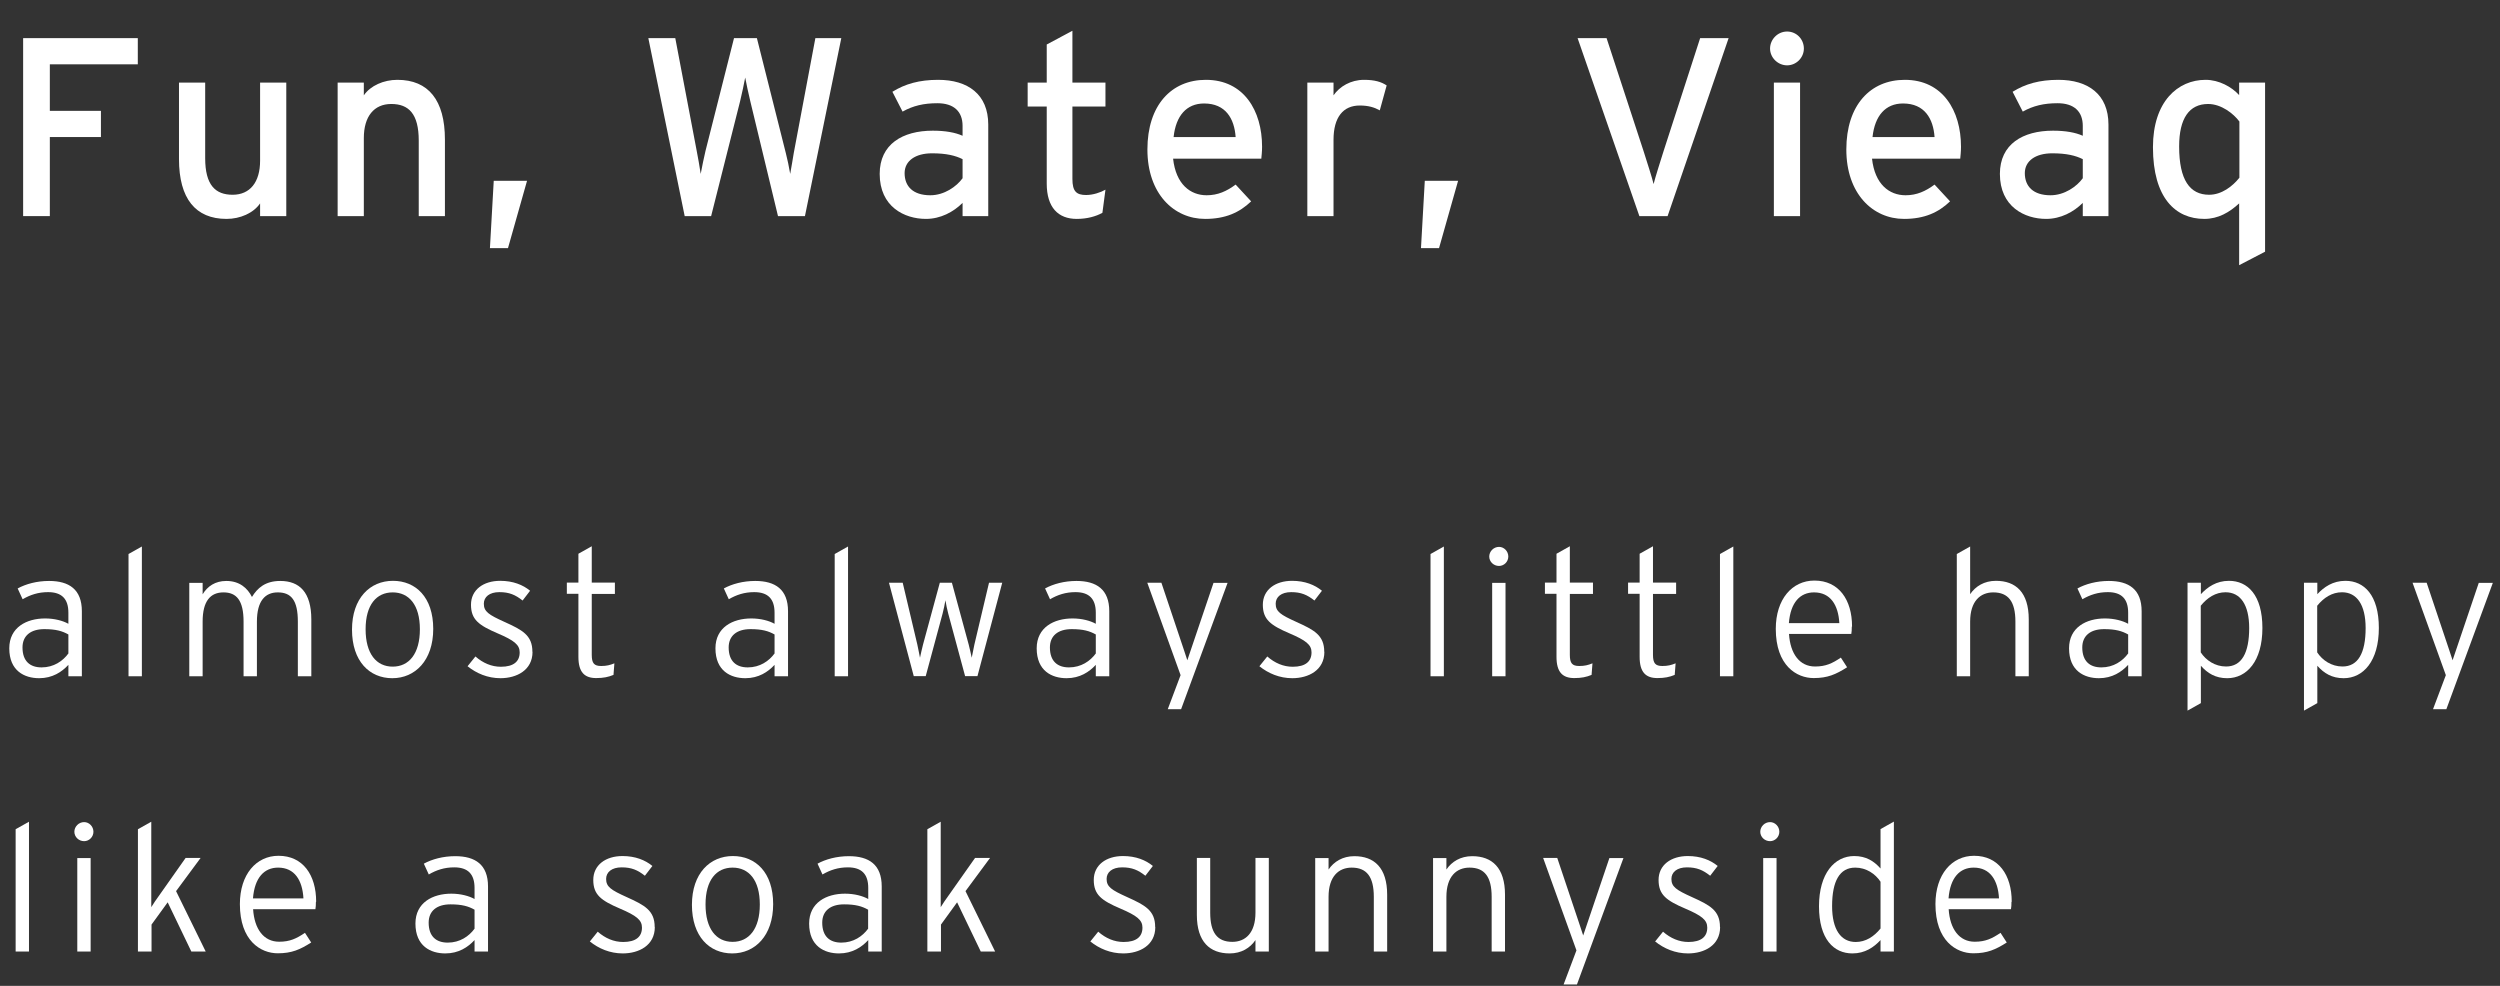 <?xml version="1.0" encoding="UTF-8"?>
<svg id="_レイヤー_2" data-name="レイヤー 2" xmlns="http://www.w3.org/2000/svg" viewBox="0 0 196.66 77.55">
  <rect x="0" y="0" width="196.66" height="77.55" fill="#333333" stroke="none"/>
  <defs>
    <style>
      .cls-1 {
        fill: #fff;
      }
    </style>
  </defs>
  <g id="design">
    <g>
      <g>
        <path class="cls-1" d="M6.43,53.2h-1.05v-.9c-.52.56-1.25,1.05-2.3,1.05-1.15,0-2.35-.57-2.35-2.35,0-1.65,1.36-2.35,2.82-2.35.74,0,1.4.18,1.83.42v-.87c0-1.09-.52-1.62-1.6-1.62-.77,0-1.4.21-2,.56l-.39-.85c.64-.35,1.51-.59,2.47-.59,1.58,0,2.58.67,2.58,2.38v5.13ZM5.38,51.39v-1.48c-.48-.27-.99-.42-1.89-.42-1.08,0-1.72.52-1.72,1.44,0,1.09.6,1.57,1.5,1.57.95,0,1.67-.49,2.12-1.11Z"/>
        <path class="cls-1" d="M11.16,53.2h-1.05v-9.62l1.05-.59v10.21Z"/>
        <path class="cls-1" d="M24.48,53.2h-1.05v-4.3c0-1.68-.52-2.3-1.58-2.3-.99,0-1.64.67-1.64,2.3v4.3h-1.05v-4.3c0-1.68-.56-2.3-1.58-2.3s-1.64.67-1.64,2.3v4.3h-1.05v-7.35h1.05v.9c.38-.63.99-1.05,1.86-1.05,1.04,0,1.67.56,2.02,1.26.43-.7,1.04-1.26,2.23-1.26,1.5,0,2.44.88,2.44,3.03v4.48Z"/>
        <path class="cls-1" d="M34.08,49.47c0,2.49-1.43,3.88-3.22,3.88s-3.17-1.33-3.17-3.82,1.43-3.84,3.22-3.84,3.17,1.29,3.17,3.78ZM33.03,49.5c0-1.93-.87-2.9-2.14-2.9s-2.13.97-2.13,2.9.85,2.94,2.13,2.94,2.14-1.01,2.14-2.94Z"/>
        <path class="cls-1" d="M41.89,51.28c0,1.44-1.25,2.07-2.52,2.07-1.01,0-1.89-.38-2.59-.94l.62-.77c.59.52,1.27.81,2,.81,1.01,0,1.48-.42,1.48-1.13,0-.6-.43-.94-1.74-1.5-1.47-.63-2.09-1.08-2.09-2.25s.97-1.88,2.3-1.88c1.01,0,1.79.32,2.35.78l-.59.77c-.57-.45-1.05-.66-1.83-.66s-1.22.38-1.22.91c0,.62.38.87,1.62,1.43,1.39.63,2.2,1.04,2.2,2.35Z"/>
        <path class="cls-1" d="M48.37,46.72h-1.82v4.79c0,.66.18.88.74.88.42,0,.7-.07,1.04-.21l-.07.91c-.41.17-.8.25-1.36.25-.91,0-1.4-.45-1.4-1.67v-4.96h-.91v-.88h.91v-2.27l1.05-.59v2.86h1.82v.88Z"/>
        <path class="cls-1" d="M61.98,53.2h-1.05v-.9c-.52.56-1.25,1.05-2.3,1.05-1.15,0-2.35-.57-2.35-2.35,0-1.65,1.36-2.35,2.82-2.35.74,0,1.4.18,1.83.42v-.87c0-1.09-.52-1.62-1.6-1.62-.77,0-1.4.21-2,.56l-.39-.85c.64-.35,1.51-.59,2.47-.59,1.58,0,2.58.67,2.58,2.38v5.13ZM60.93,51.39v-1.48c-.48-.27-.99-.42-1.89-.42-1.08,0-1.72.52-1.72,1.44,0,1.09.6,1.57,1.5,1.57.95,0,1.67-.49,2.12-1.11Z"/>
        <path class="cls-1" d="M66.71,53.2h-1.05v-9.62l1.05-.59v10.21Z"/>
        <path class="cls-1" d="M78.84,45.84l-1.95,7.35h-.97l-1.33-4.93c-.07-.25-.18-.77-.22-1.04-.04.27-.15.78-.22,1.04l-1.33,4.93h-.94l-1.95-7.35h1.08l1.15,4.86c.06.25.15.77.21,1.04.06-.27.17-.78.24-1.04l1.32-4.86h.95l1.32,4.86c.07.25.18.77.24,1.04.06-.27.15-.78.21-1.04l1.15-4.86h1.05Z"/>
        <path class="cls-1" d="M87.25,53.2h-1.05v-.9c-.52.56-1.25,1.05-2.3,1.05-1.15,0-2.35-.57-2.35-2.35,0-1.65,1.36-2.35,2.82-2.35.74,0,1.4.18,1.83.42v-.87c0-1.09-.52-1.62-1.6-1.62-.77,0-1.4.21-2,.56l-.39-.85c.64-.35,1.51-.59,2.47-.59,1.58,0,2.58.67,2.58,2.38v5.13ZM86.2,51.39v-1.48c-.48-.27-.99-.42-1.89-.42-1.08,0-1.72.52-1.72,1.44,0,1.09.6,1.57,1.5,1.57.95,0,1.67-.49,2.12-1.11Z"/>
        <path class="cls-1" d="M96.57,45.84l-3.66,9.95h-1.05l1.01-2.68-2.62-7.27h1.11l1.79,5.34.25.76.25-.74,1.81-5.35h1.11Z"/>
        <path class="cls-1" d="M104.18,51.28c0,1.44-1.25,2.07-2.52,2.07-1.01,0-1.89-.38-2.59-.94l.62-.77c.59.52,1.27.81,2,.81,1.01,0,1.48-.42,1.48-1.13,0-.6-.43-.94-1.74-1.5-1.47-.63-2.09-1.08-2.09-2.25s.97-1.88,2.3-1.88c1.01,0,1.79.32,2.35.78l-.59.77c-.57-.45-1.05-.66-1.83-.66s-1.22.38-1.22.91c0,.62.38.87,1.62,1.43,1.39.63,2.2,1.04,2.2,2.35Z"/>
        <path class="cls-1" d="M113.58,53.2h-1.05v-9.62l1.05-.59v10.21Z"/>
        <path class="cls-1" d="M118.65,43.78c0,.41-.34.74-.73.74-.43,0-.77-.34-.77-.74s.34-.76.77-.76c.39,0,.73.34.73.76ZM118.43,53.2h-1.05v-7.35h1.05v7.35Z"/>
        <path class="cls-1" d="M125.31,46.72h-1.82v4.79c0,.66.18.88.74.88.42,0,.7-.07,1.04-.21l-.07.91c-.41.17-.8.25-1.36.25-.91,0-1.4-.45-1.4-1.67v-4.96h-.91v-.88h.91v-2.27l1.05-.59v2.86h1.82v.88Z"/>
        <path class="cls-1" d="M131.85,46.72h-1.82v4.79c0,.66.18.88.74.88.42,0,.7-.07,1.04-.21l-.07.91c-.41.17-.8.25-1.36.25-.91,0-1.4-.45-1.4-1.67v-4.96h-.91v-.88h.91v-2.27l1.05-.59v2.86h1.82v.88Z"/>
        <path class="cls-1" d="M136.35,53.2h-1.05v-9.62l1.05-.59v10.21Z"/>
        <path class="cls-1" d="M145.67,49.3c0,.25-.01.41-.04.57h-4.9c.1,1.57.84,2.56,2.05,2.56.85,0,1.36-.25,2.03-.7l.49.76c-.88.56-1.53.85-2.63.85-1.34,0-2.98-.98-2.98-3.87,0-2.34,1.29-3.8,3.04-3.8,1.92,0,2.96,1.51,2.96,3.61ZM144.69,49.02c-.08-1.43-.7-2.42-1.99-2.42-1.09,0-1.85.78-1.98,2.42h3.96Z"/>
        <path class="cls-1" d="M159.59,53.2h-1.05v-4.3c0-1.58-.56-2.3-1.74-2.3-1.02,0-1.82.69-1.82,2.3v4.3h-1.05v-9.62l1.05-.59v3.75c.42-.62,1.11-1.05,2.03-1.05,1.56,0,2.58.91,2.58,3.03v4.48Z"/>
        <path class="cls-1" d="M168.46,53.2h-1.05v-.9c-.52.56-1.25,1.05-2.3,1.05-1.15,0-2.35-.57-2.35-2.35,0-1.65,1.36-2.35,2.82-2.35.74,0,1.4.18,1.83.42v-.87c0-1.09-.52-1.62-1.6-1.62-.77,0-1.4.21-2,.56l-.39-.85c.64-.35,1.51-.59,2.47-.59,1.58,0,2.58.67,2.58,2.38v5.13ZM167.41,51.39v-1.48c-.48-.27-.99-.42-1.89-.42-1.08,0-1.72.52-1.72,1.44,0,1.09.6,1.57,1.5,1.57.95,0,1.67-.49,2.12-1.11Z"/>
        <path class="cls-1" d="M177.97,49.4c0,2.61-1.23,3.95-2.77,3.95-.92,0-1.55-.39-2.07-.98v2.94l-1.05.59v-10.06h1.05v.9c.52-.56,1.22-1.05,2.21-1.05,1.47,0,2.63,1.12,2.63,3.71ZM176.93,49.41c0-1.85-.7-2.82-1.86-2.82-.78,0-1.43.42-1.95,1.06v3.67c.41.62,1.12,1.11,1.99,1.11,1.22,0,1.82-1.05,1.82-3.03Z"/>
        <path class="cls-1" d="M187.13,49.4c0,2.61-1.23,3.95-2.77,3.95-.92,0-1.55-.39-2.07-.98v2.94l-1.05.59v-10.06h1.05v.9c.52-.56,1.22-1.05,2.21-1.05,1.47,0,2.63,1.12,2.63,3.71ZM186.09,49.41c0-1.85-.7-2.82-1.86-2.82-.78,0-1.43.42-1.95,1.06v3.67c.41.62,1.12,1.11,1.99,1.11,1.22,0,1.82-1.05,1.82-3.03Z"/>
        <path class="cls-1" d="M196.1,45.84l-3.66,9.95h-1.05l1.01-2.68-2.62-7.27h1.11l1.79,5.34.25.76.25-.74,1.81-5.35h1.11Z"/>
        <path class="cls-1" d="M2.28,74.85h-1.05v-9.62l1.05-.59v10.21Z"/>
        <path class="cls-1" d="M7.35,65.43c0,.41-.34.74-.73.74-.43,0-.77-.34-.77-.74s.34-.76.77-.76c.39,0,.73.34.73.76ZM7.13,74.85h-1.05v-7.35h1.05v7.35Z"/>
        <path class="cls-1" d="M10.85,74.85v-9.62l1.05-.59v6.72l.29-.45,2.41-3.42h1.18l-1.93,2.61,2.33,4.75h-1.13l-1.86-3.87-1.27,1.75v2.12h-1.05Z"/>
        <path class="cls-1" d="M24.85,70.95c0,.25-.01.41-.04.57h-4.9c.1,1.57.84,2.56,2.05,2.56.85,0,1.36-.25,2.03-.7l.49.76c-.88.56-1.53.85-2.63.85-1.34,0-2.98-.98-2.98-3.87,0-2.34,1.29-3.8,3.04-3.8,1.92,0,2.96,1.51,2.96,3.61ZM23.87,70.67c-.08-1.43-.7-2.42-1.99-2.42-1.09,0-1.85.78-1.98,2.42h3.96Z"/>
        <path class="cls-1" d="M38.38,74.85h-1.05v-.9c-.52.56-1.25,1.05-2.3,1.05-1.15,0-2.35-.57-2.35-2.35,0-1.65,1.36-2.35,2.82-2.35.74,0,1.4.18,1.83.42v-.87c0-1.09-.52-1.62-1.6-1.62-.77,0-1.4.21-2,.56l-.39-.85c.64-.35,1.51-.59,2.47-.59,1.58,0,2.58.67,2.58,2.38v5.13ZM37.33,73.04v-1.48c-.48-.27-.99-.42-1.89-.42-1.08,0-1.72.52-1.72,1.44,0,1.09.6,1.57,1.5,1.57.95,0,1.67-.49,2.12-1.11Z"/>
        <path class="cls-1" d="M51.51,72.93c0,1.44-1.25,2.07-2.52,2.07-1.01,0-1.89-.38-2.59-.94l.62-.77c.59.52,1.27.81,2,.81,1.01,0,1.48-.42,1.48-1.13,0-.6-.43-.94-1.74-1.5-1.47-.63-2.09-1.08-2.09-2.25s.97-1.88,2.3-1.88c1.01,0,1.79.32,2.35.78l-.59.77c-.57-.45-1.05-.66-1.83-.66s-1.22.38-1.22.91c0,.62.38.87,1.62,1.43,1.39.63,2.2,1.04,2.2,2.35Z"/>
        <path class="cls-1" d="M60.82,71.12c0,2.49-1.43,3.88-3.22,3.88s-3.17-1.33-3.17-3.82,1.43-3.84,3.22-3.84,3.17,1.29,3.17,3.78ZM59.77,71.15c0-1.93-.87-2.9-2.14-2.9s-2.13.97-2.13,2.9.85,2.94,2.13,2.94,2.14-1.01,2.14-2.94Z"/>
        <path class="cls-1" d="M69.35,74.85h-1.05v-.9c-.52.56-1.25,1.05-2.3,1.05-1.15,0-2.35-.57-2.35-2.35,0-1.65,1.36-2.35,2.82-2.35.74,0,1.4.18,1.83.42v-.87c0-1.09-.52-1.62-1.6-1.62-.77,0-1.4.21-2,.56l-.39-.85c.64-.35,1.51-.59,2.47-.59,1.58,0,2.58.67,2.58,2.38v5.13ZM68.29,73.04v-1.48c-.48-.27-.99-.42-1.89-.42-1.08,0-1.72.52-1.72,1.44,0,1.09.6,1.57,1.5,1.57.95,0,1.67-.49,2.12-1.11Z"/>
        <path class="cls-1" d="M72.95,74.85v-9.62l1.05-.59v6.72l.29-.45,2.41-3.42h1.18l-1.93,2.61,2.33,4.75h-1.13l-1.86-3.87-1.27,1.75v2.12h-1.05Z"/>
        <path class="cls-1" d="M90.88,72.93c0,1.44-1.25,2.07-2.52,2.07-1.01,0-1.89-.38-2.59-.94l.62-.77c.59.52,1.27.81,2,.81,1.01,0,1.48-.42,1.48-1.13,0-.6-.43-.94-1.74-1.5-1.47-.63-2.09-1.08-2.09-2.25s.97-1.88,2.3-1.88c1.01,0,1.79.32,2.35.78l-.59.77c-.57-.45-1.05-.66-1.83-.66s-1.22.38-1.22.91c0,.62.38.87,1.62,1.43,1.39.63,2.2,1.04,2.2,2.35Z"/>
        <path class="cls-1" d="M99.81,74.85h-1.05v-.9c-.42.62-1.11,1.05-2.03,1.05-1.56,0-2.58-.91-2.58-3.03v-4.48h1.05v4.3c0,1.58.56,2.3,1.74,2.3,1.02,0,1.82-.69,1.82-2.3v-4.3h1.05v7.35Z"/>
        <path class="cls-1" d="M109.12,74.85h-1.05v-4.3c0-1.58-.56-2.3-1.74-2.3-1.02,0-1.82.69-1.82,2.3v4.3h-1.05v-7.35h1.05v.9c.42-.62,1.11-1.05,2.03-1.05,1.56,0,2.58.91,2.58,3.03v4.48Z"/>
        <path class="cls-1" d="M118.39,74.85h-1.05v-4.3c0-1.58-.56-2.3-1.74-2.3-1.02,0-1.82.69-1.82,2.3v4.3h-1.05v-7.35h1.05v.9c.42-.62,1.11-1.05,2.03-1.05,1.56,0,2.58.91,2.58,3.03v4.48Z"/>
        <path class="cls-1" d="M127.71,67.49l-3.66,9.95h-1.05l1.01-2.68-2.62-7.27h1.11l1.79,5.34.25.76.25-.74,1.81-5.35h1.11Z"/>
        <path class="cls-1" d="M135.31,72.93c0,1.44-1.25,2.07-2.52,2.07-1.01,0-1.89-.38-2.59-.94l.62-.77c.59.52,1.27.81,2,.81,1.01,0,1.48-.42,1.48-1.13,0-.6-.43-.94-1.74-1.5-1.47-.63-2.09-1.08-2.09-2.25s.97-1.88,2.3-1.88c1.01,0,1.79.32,2.35.78l-.59.77c-.57-.45-1.05-.66-1.83-.66s-1.22.38-1.22.91c0,.62.38.87,1.62,1.43,1.39.63,2.2,1.04,2.2,2.35Z"/>
        <path class="cls-1" d="M139.97,65.43c0,.41-.34.74-.73.74-.43,0-.77-.34-.77-.74s.34-.76.77-.76c.39,0,.73.34.73.76ZM139.75,74.85h-1.05v-7.35h1.05v7.35Z"/>
        <path class="cls-1" d="M148.98,74.85h-1.05v-.9c-.52.56-1.22,1.05-2.21,1.05-1.47,0-2.63-1.12-2.63-3.71s1.23-3.95,2.77-3.95c.92,0,1.55.39,2.07.98v-3.1l1.05-.59v10.21ZM147.93,73.03v-3.67c-.41-.62-1.12-1.11-1.99-1.11-1.22,0-1.82,1.05-1.82,3.03,0,1.85.7,2.82,1.86,2.82.78,0,1.43-.42,1.95-1.06Z"/>
        <path class="cls-1" d="M158.23,70.95c0,.25-.01.41-.04.57h-4.9c.1,1.57.84,2.56,2.05,2.56.85,0,1.36-.25,2.03-.7l.49.76c-.88.56-1.53.85-2.63.85-1.34,0-2.98-.98-2.98-3.87,0-2.34,1.29-3.8,3.04-3.8,1.92,0,2.96,1.51,2.96,3.61ZM157.25,70.67c-.08-1.43-.7-2.42-1.99-2.42-1.09,0-1.85.78-1.98,2.42h3.96Z"/>
      </g>
      <g>
        <path class="cls-1" d="M10.84,5.06H3.92v3.66h4.02v2.06H3.92v6.22H1.82V3h9.02v2.06Z"/>
        <path class="cls-1" d="M22.52,17h-2.06v-1c-.52.76-1.56,1.22-2.64,1.22-2.44,0-3.74-1.6-3.74-4.7v-6.02h2.06v5.94c0,2.12.8,2.88,2.16,2.88s2.16-.98,2.16-2.68v-6.14h2.06v10.5Z"/>
        <path class="cls-1" d="M35,17h-2.06v-5.94c0-2.12-.8-2.88-2.16-2.88s-2.16.98-2.16,2.68v6.14h-2.06V6.5h2.06v1c.52-.76,1.56-1.22,2.64-1.22,2.44,0,3.74,1.6,3.74,4.7v6.02Z"/>
        <path class="cls-1" d="M41.46,14.22l-1.5,5.3h-1.42l.3-5.3h2.62Z"/>
        <path class="cls-1" d="M66.18,3l-2.86,14h-2.12l-2.18-9.04c-.12-.48-.34-1.52-.4-1.86-.06.34-.28,1.38-.4,1.86l-2.28,9.04h-2.08l-2.86-14h2.12l1.68,8.84c.08.42.26,1.38.32,1.84.08-.46.28-1.4.38-1.82l2.24-8.86h1.8l2.28,9.06c.1.38.26,1.12.34,1.62.1-.52.22-1.3.28-1.64l1.7-9.04h2.04Z"/>
        <path class="cls-1" d="M77.74,17h-2.02v-1.04c-.72.72-1.74,1.26-2.88,1.26-1.7,0-3.64-.96-3.64-3.54,0-2.34,1.8-3.4,4.18-3.4.98,0,1.76.14,2.34.4v-.78c0-1.14-.7-1.78-1.98-1.78-1.08,0-1.92.2-2.74.66l-.8-1.56c1-.62,2.12-.94,3.6-.94,2.34,0,3.94,1.14,3.94,3.52v7.2ZM75.72,14.02v-1.5c-.56-.28-1.28-.46-2.4-.46-1.32,0-2.16.6-2.16,1.56,0,1.04.66,1.74,2.02,1.74,1.1,0,2.06-.68,2.54-1.34Z"/>
        <path class="cls-1" d="M86.96,14.92l-.24,1.82c-.5.28-1.2.48-2.02.48-1.46,0-2.36-.9-2.36-2.78v-6.06h-1.5v-1.88h1.5v-3l2.02-1.08v4.08h2.6v1.88h-2.6v5.7c0,.98.32,1.26,1.08,1.26.54,0,1.14-.2,1.52-.42Z"/>
        <path class="cls-1" d="M99.28,11.54c0,.38-.04.72-.06.94h-6.94c.22,2.02,1.36,2.88,2.64,2.88.88,0,1.58-.32,2.28-.84l1.22,1.32c-.92.88-2.02,1.38-3.62,1.38-2.46,0-4.54-1.98-4.54-5.46s1.88-5.48,4.6-5.48c2.98,0,4.42,2.42,4.42,5.26ZM97.2,10.78c-.1-1.44-.78-2.64-2.48-2.64-1.38,0-2.22.96-2.4,2.64h4.88Z"/>
        <path class="cls-1" d="M109.08,6.72l-.54,1.96c-.44-.24-.9-.38-1.58-.38-1.3,0-2.06.92-2.06,2.7v6h-2.06V6.5h2.06v1c.48-.7,1.36-1.22,2.4-1.22.84,0,1.36.16,1.78.44Z"/>
        <path class="cls-1" d="M114.7,14.22l-1.5,5.3h-1.42l.3-5.3h2.62Z"/>
        <path class="cls-1" d="M135.98,3l-4.8,14h-2.22l-4.86-14h2.28l2.92,8.92c.26.82.66,2.06.78,2.56.12-.5.52-1.76.78-2.58l2.88-8.9h2.24Z"/>
        <path class="cls-1" d="M141.9,3.82c0,.72-.6,1.32-1.32,1.32s-1.34-.6-1.34-1.32.6-1.34,1.34-1.34,1.32.6,1.32,1.34ZM141.6,17h-2.06V6.5h2.06v10.5Z"/>
        <path class="cls-1" d="M154.26,11.54c0,.38-.04.72-.06.94h-6.94c.22,2.02,1.36,2.88,2.64,2.88.88,0,1.58-.32,2.28-.84l1.22,1.32c-.92.88-2.02,1.38-3.62,1.38-2.46,0-4.54-1.98-4.54-5.46s1.88-5.48,4.6-5.48c2.98,0,4.42,2.42,4.42,5.26ZM152.18,10.78c-.1-1.44-.78-2.64-2.48-2.64-1.38,0-2.22.96-2.4,2.64h4.88Z"/>
        <path class="cls-1" d="M165.86,17h-2.02v-1.04c-.72.72-1.74,1.26-2.88,1.26-1.7,0-3.64-.96-3.64-3.54,0-2.34,1.8-3.4,4.18-3.4.98,0,1.76.14,2.34.4v-.78c0-1.14-.7-1.78-1.98-1.78-1.08,0-1.92.2-2.74.66l-.8-1.56c1-.62,2.12-.94,3.6-.94,2.34,0,3.94,1.14,3.94,3.52v7.2ZM163.84,14.02v-1.5c-.56-.28-1.28-.46-2.4-.46-1.32,0-2.16.6-2.16,1.56,0,1.04.66,1.74,2.02,1.74,1.1,0,2.06-.68,2.54-1.34Z"/>
        <path class="cls-1" d="M178.18,19.8l-2.04,1.06v-4.86c-.76.7-1.64,1.22-2.74,1.22-2.26,0-4.04-1.64-4.04-5.64,0-3.6,1.96-5.3,4.14-5.3,1.06,0,2.06.56,2.64,1.2v-.98h2.04v13.3ZM176.16,13.98v-4.42c-.46-.62-1.42-1.38-2.46-1.38-1.48,0-2.28,1.12-2.28,3.34,0,2.64.84,3.8,2.36,3.8.98,0,1.84-.66,2.38-1.34Z"/>
      </g>
    </g>
  </g>
</svg>